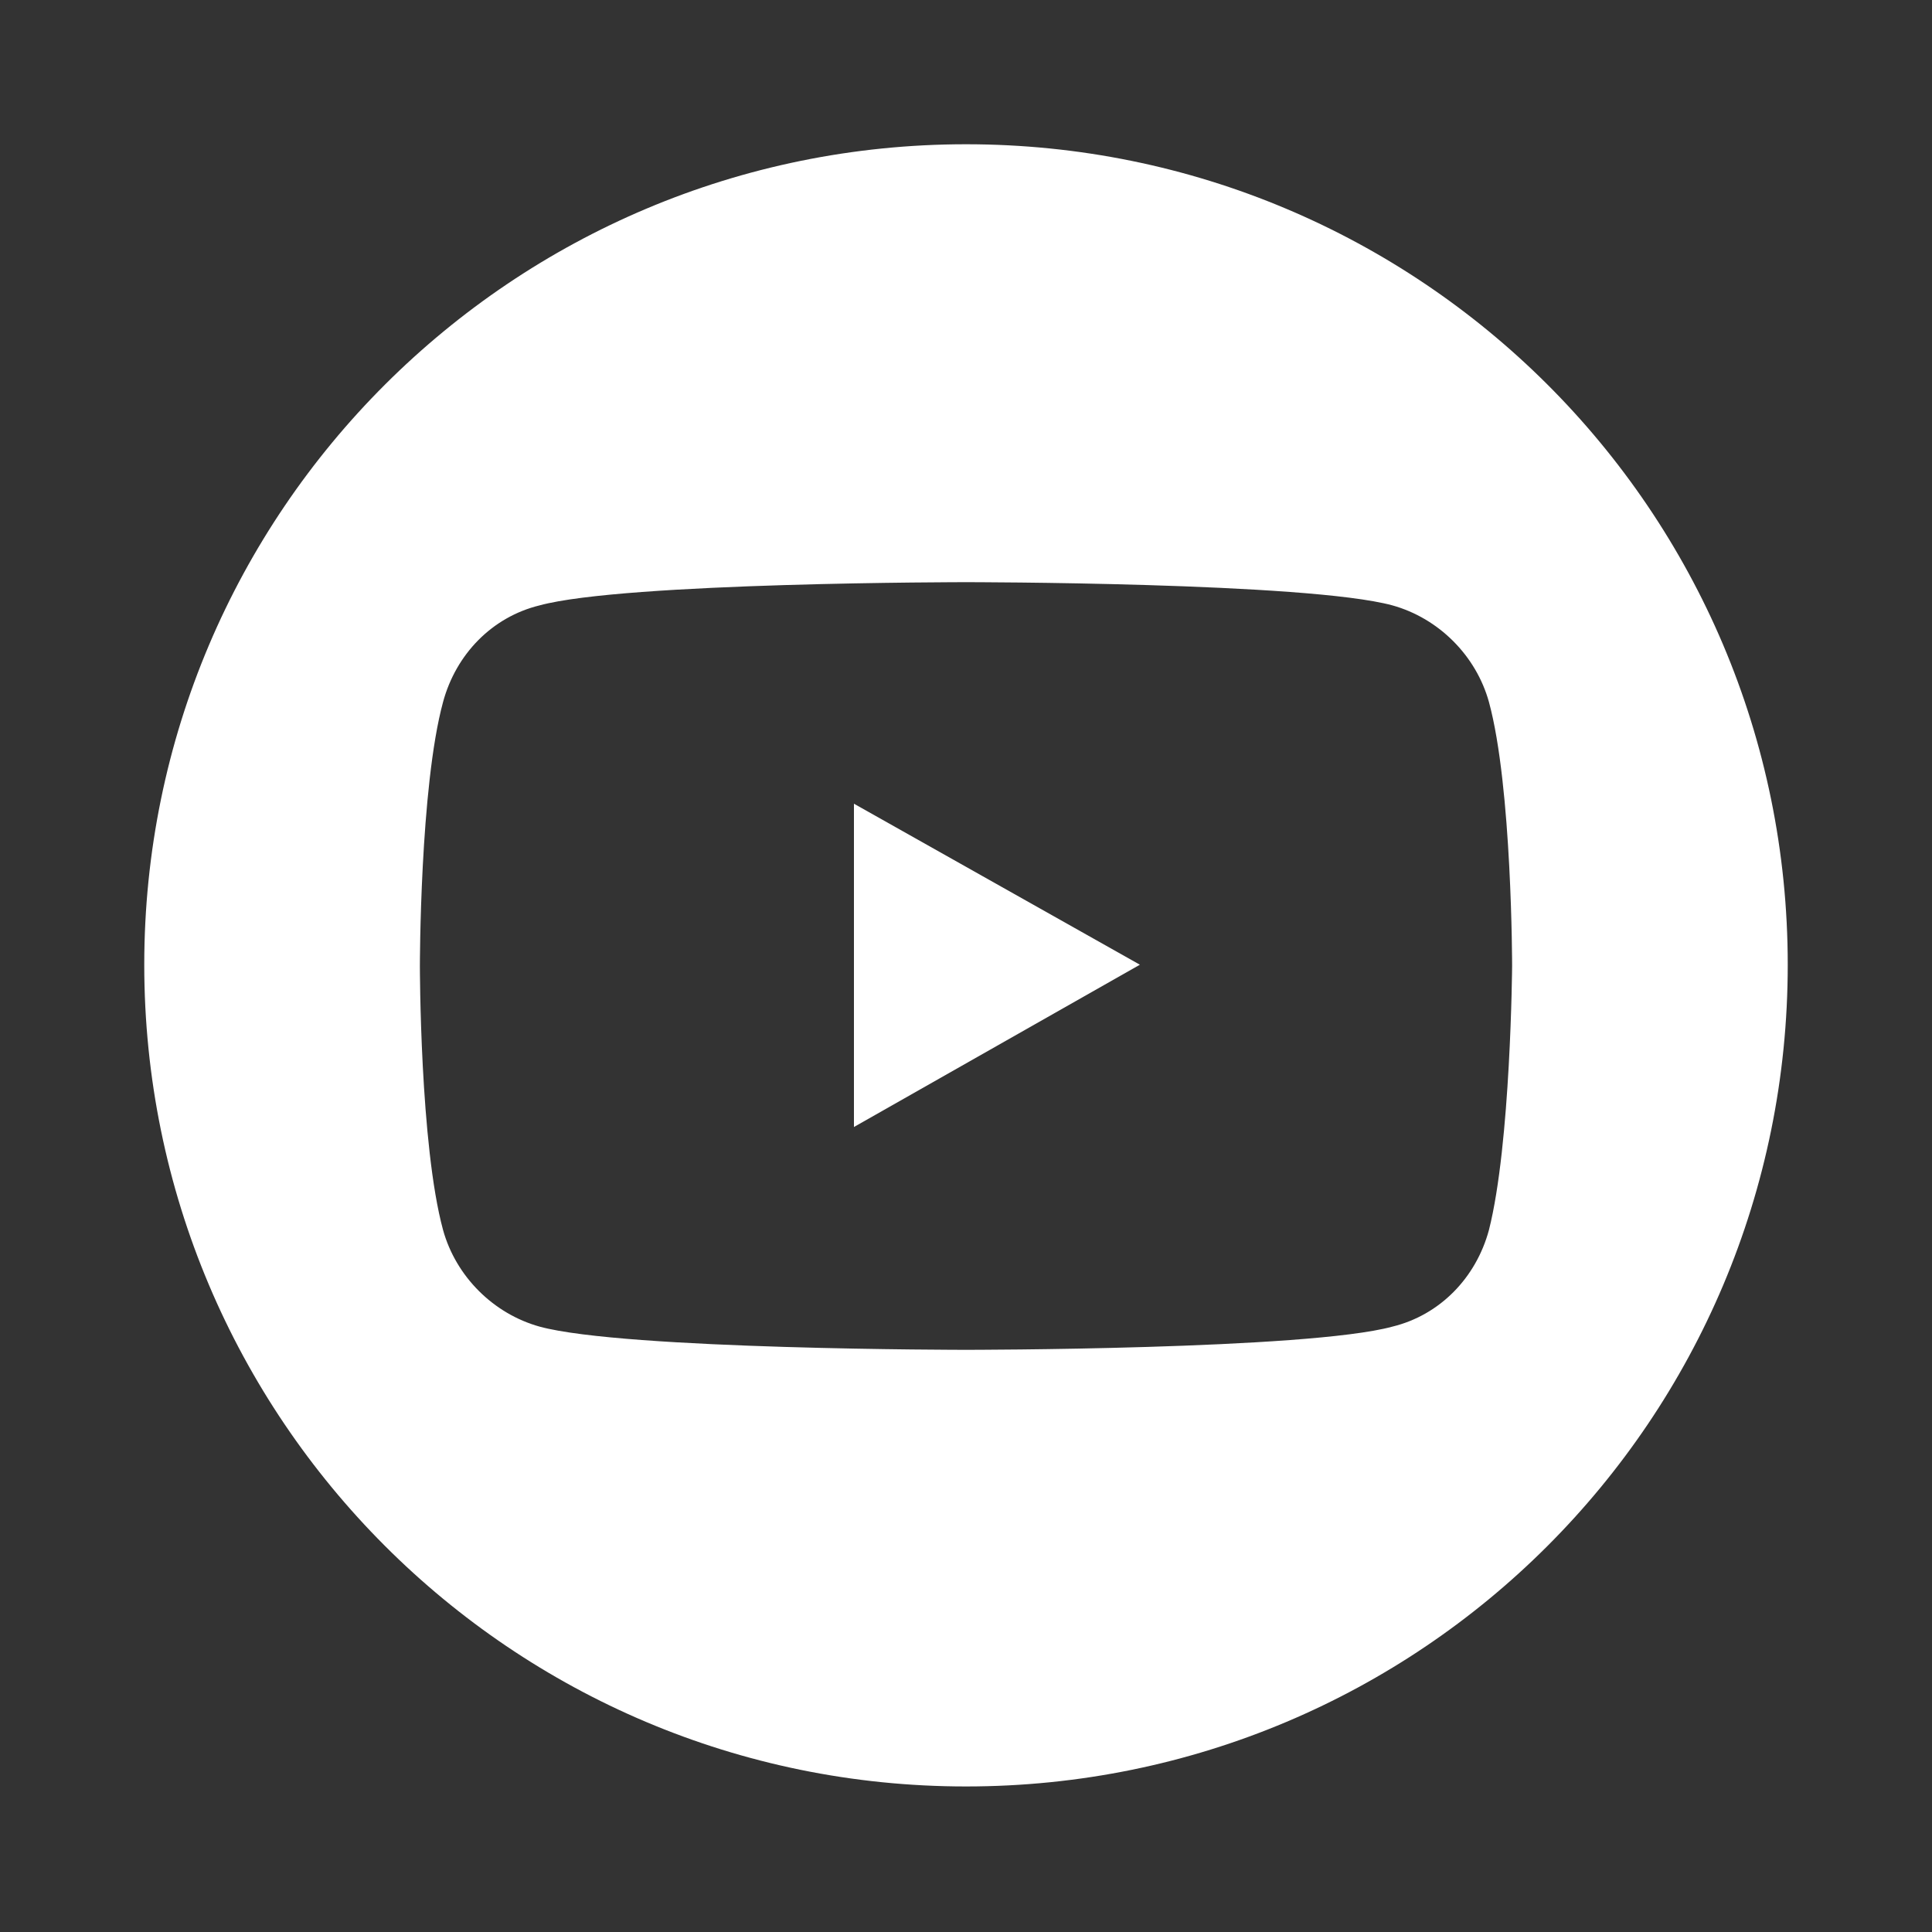 <?xml version="1.0" encoding="utf-8"?>
<!-- Generator: Adobe Illustrator 27.4.1, SVG Export Plug-In . SVG Version: 6.00 Build 0)  -->
<svg version="1.1" id="Capa_1" xmlns="http://www.w3.org/2000/svg" xmlns:xlink="http://www.w3.org/1999/xlink" x="0px" y="0px"
	 viewBox="0 0 150 150" style="enable-background:new 0 0 150 150;" xml:space="preserve">
<rect x="0" y="0" width="150" height="150" fill="#333333" stroke="none"/>
<style type="text/css">
	.st0{fill:#FFFFFF;}
	.st1{display:none;}
	.st2{display:inline;}
</style>
<g>
	<polygon class="st0" points="66.3,87.5 88.5,74.9 66.3,62.4 	"/>
	<path class="st0" d="M75,11.2c-35.2,0-63.8,28.5-63.8,63.7s28.5,63.8,63.8,63.8s63.8-28.5,63.8-63.8S110.2,11.2,75,11.2z
		 M115.6,95.5c-1,3.7-3.8,6.6-7.5,7.5c-6.6,1.8-33.1,1.8-33.1,1.8s-26.5,0-33.1-1.8c-3.6-1-6.5-3.9-7.5-7.5
		c-1.8-6.6-1.8-20.5-1.8-20.5s0-13.9,1.8-20.5c1-3.7,3.8-6.6,7.5-7.5c6.6-1.8,33.1-1.8,33.1-1.8s26.5,0,33.1,1.8
		c3.6,1,6.5,3.9,7.5,7.5l0,0c1.8,6.6,1.8,20.5,1.8,20.5S117.3,88.8,115.6,95.5z"/>
</g>
<g id="Capa_2_00000173876507752537553990000006032503092436327323_" class="st1">
	<path class="st2" d="M87.2,75c0,6.7-5.5,12.2-12.2,12.2S62.8,81.7,62.8,75S68.3,62.8,75,62.8S87.2,68.3,87.2,75z"/>
	<path class="st2" d="M103.5,53.4c-0.6-1.6-1.5-3-2.7-4.2s-2.6-2.2-4.2-2.7c-1.3-0.5-3.2-1.1-6.8-1.3C85.9,45,84.8,45,75,45
		s-10.9,0-14.8,0.2c-3.6,0.2-5.5,0.8-6.8,1.3c-1.6,0.6-3,1.5-4.2,2.7s-2.2,2.6-2.7,4.2c-0.5,1.3-1.1,3.2-1.3,6.8
		C45,64.1,45,65.2,45,75s0,10.9,0.2,14.8c0.2,3.6,0.8,5.5,1.3,6.8c0.6,1.6,1.5,3,2.7,4.2s2.6,2.2,4.2,2.7c1.3,0.5,3.2,1.1,6.8,1.3
		c3.9,0.2,5,0.2,14.8,0.2s10.9,0,14.8-0.2c3.6-0.2,5.5-0.8,6.8-1.3c3.2-1.2,5.7-3.8,7-7c0.5-1.3,1.1-3.2,1.3-6.8
		c0.2-3.9,0.2-5,0.2-14.8s0-10.9-0.2-14.8C104.6,56.6,104.1,54.7,103.5,53.4z M75,93.8c-10.4,0-18.8-8.4-18.8-18.8
		S64.6,56.2,75,56.2S93.8,64.6,93.8,75S85.4,93.8,75,93.8z M94.5,59.8c-2.4,0-4.4-2-4.4-4.4s2-4.4,4.4-4.4s4.4,2,4.4,4.4
		C98.9,57.9,97,59.8,94.5,59.8z"/>
	<path class="st2" d="M75,11.2c-35.2,0-63.8,28.6-63.8,63.8s28.6,63.8,63.8,63.8s63.8-28.6,63.8-63.8S110.2,11.2,75,11.2z
		 M111.4,90.1c-0.2,3.9-0.8,6.6-1.7,8.9c-1.9,4.9-5.8,8.8-10.7,10.7c-2.3,0.9-5,1.5-8.9,1.7s-5.2,0.2-15.1,0.2s-11.2,0-15.1-0.2
		s-6.6-0.8-8.9-1.7c-2.4-0.9-4.7-2.4-6.5-4.2c-1.9-1.8-3.3-4-4.2-6.5c-0.9-2.3-1.5-5-1.7-8.9s-0.2-5.2-0.2-15.1s0-11.2,0.2-15.1
		s0.8-6.6,1.7-8.9c0.9-2.4,2.4-4.7,4.2-6.5c1.8-1.9,4-3.3,6.5-4.2c2.3-0.9,5-1.5,8.9-1.7s5.2-0.2,15.1-0.2s11.2,0,15.1,0.2
		s6.6,0.8,8.9,1.7c2.4,0.9,4.7,2.4,6.5,4.2c1.9,1.8,3.3,4,4.2,6.5c0.9,2.3,1.5,5,1.7,8.9s0.2,5.2,0.2,15.1S111.6,86.2,111.4,90.1z"
		/>
</g>
<g id="Capa_3" class="st1">
	<g class="st2">
		<path d="M75,11.2L75,11.2L75,11.2z"/>
		<path d="M75,11.2c-35.2,0-63.8,28.6-63.8,63.8s28.6,63.8,63.8,63.8s63.8-28.6,63.8-63.8S110.2,11.2,75,11.2z M75.7,110.2
			c-19.4,0-35.2-15.8-35.2-35.2s15.8-35.2,35.2-35.2c9.5,0,17.4,3.5,23.5,9.2l-9.9,9.9l0,0c-3.7-3.5-8.4-5.3-13.6-5.3
			c-11.6,0-21.1,9.8-21.1,21.4S64,96.4,75.7,96.4c10.5,0,17.7-6,19.2-14.3H75.7V68.4h33.1c0.4,2.4,0.7,4.8,0.7,7.4
			C109.5,95.9,96,110.2,75.7,110.2z"/>
	</g>
</g>
<g id="Capa_4" class="st1">
	<g class="st2">
		<path d="M58.2,112.9c-2.4-0.2-4.7-0.1-7.2-0.1c0,1.7,0,3.2,0,5.2c2.6-0.2,5.2-0.4,7.8-0.8c0.5-0.1,1.1-1.5,1-2.2
			C59.6,114.2,58.8,113,58.2,112.9z"/>
		<path d="M73.5,108.9c0.1,0,0.2,0,0.4,0l0,0c0.7,0,1.3,0,2,0c1.5,0.1,2.5-0.6,2.6-2.1s-1-2.2-2.3-2.4c-1.5-0.2-3-0.2-4.5-0.2
			c-0.4,0-0.9,0.4-1,0.8C69.8,107.6,70.7,109,73.5,108.9z"/>
		<path d="M57.1,108.7c0.6-0.1,1.3-1,1.4-1.7c0.1-0.7-0.3-2-0.8-2.2c-2.1-0.9-4.4-0.8-6.7-0.5c0,1.6,0,3,0,4.5
			C53.2,108.8,55.2,108.9,57.1,108.7z"/>
		<path d="M77.4,112.7c-2.2,0.1-4.3,0-6.8,0c0,1.4-0.1,2.8,0,4.1c0,0.4,0.6,1,0.9,1c2.2,0,4.3-0.1,6.5-0.4c1.3-0.2,1.8-1.2,1.6-2.4
			C79.4,113.8,79.1,112.7,77.4,112.7z"/>
		<path d="M75,11.2c-35.2,0-63.8,28.6-63.8,63.8s28.6,63.8,63.8,63.8s63.8-28.6,63.8-63.8S110.2,11.2,75,11.2z M67.5,40
			c2.3-3.9,4.9-7.5,7.4-11.3c0.1-0.1,0.3-0.1,0.6-0.3c-0.1,0.6-0.2,1.2-0.4,1.7C74.6,31.7,75,33,76.4,34c2.7,2,5.5,4,8.2,6
			c1.9,1.4,4,2.8,5.7,4.5c4.6,4.3,5.3,10.5,1.8,15.7c-2.4,3.6-4.9,7.1-7.4,10.7c-0.2,0.3-0.6,0.5-0.9,0.8c-0.1-0.1-0.2-0.2-0.3-0.3
			c0.1-0.3,0.2-0.6,0.3-0.8c1.4-3.4,0.9-6.1-2-8.5c-2.3-1.8-4.7-3.4-7-5.1c-3.2-2.3-6.2-4.7-7.7-8.6C65.9,45.5,66,42.6,67.5,40z
			 M63.9,62.3c1.3-1.8,2.7-3.7,4-5.5c0.2,0,0.4,0,0.6,0c-1,3.3,1.5,4.3,3.3,5.7c1.5,1.2,3.2,2.2,4.7,3.5c1.2,1,2.3,2.2,3.2,3.4
			c1.5,2,2,4.4,0.7,6.7c-1.5,2.8-3.3,5.4-5,8.2c-0.5-0.4-0.6-0.5-0.6-0.6c0.3-2.4-1-3.7-2.9-4.9c-2.1-1.4-4-2.9-6-4.5
			C62.4,71.5,60.3,67.3,63.9,62.3z M61.7,120c-1,0.6-2.2,1.2-3.3,1.2c-3.8,0.2-7.7,0.1-11.7,0.1c0-6.5,0-13,0-19.6
			c0-0.4,0.7-1.2,1-1.2c3.4,0,6.8-0.1,10.1,0.2c2.8,0.2,4.7,1.9,4.9,4.3c0.1,1.4-0.8,2.9-1.4,4.3c-0.2,0.5-0.6,0.9-1,1.4
			c0.4,0.3,0.8,0.5,1.1,0.7C64.8,113.4,65,117.9,61.7,120z M81.8,119.8c-1.8,1.4-4,1.7-6.2,1.7c-2.5,0-5.1-0.1-7.6,0
			c-1.3,0-1.5-0.5-1.5-1.6c0.1-2.9,0-5.9,0-8.8l0,0c0-2.9,0.1-5.8,0-8.6c0-1.4,0.3-2,1.8-2c2.5,0.1,5-0.1,7.4,0.1
			c1.4,0.1,2.9,0.4,4.1,1.1c3,1.5,3.6,4.8,1.3,7.4c-1.1,1.2-1.4,1.7,0.3,2.7C84.5,113.3,84.5,117.8,81.8,119.8z M77.2,96.6
			c-2.8,0-5.6,0-8.3,0c-1,0-1.5-0.4-1.8-1.5c-0.9-4.4-0.9-4.4-5.4-4.4c-1.6,0-3.1,0-4.8,0c-0.2-3.1,0.5-3.8,3.4-3.8
			c10.3,0,20.6,0.1,31,0c2.6,0,1.5,2.5,2.8,3.3c-0.1,0.1-0.2,0.3-0.4,0.4c-3.1,0-6.3,0-9.4,0C83.1,96.5,83.1,96.5,77.2,96.6z
			 M101.7,119.6c-0.9,0.7-2.1,1.5-3.2,1.5c-4,0.2-8,0.1-12.3,0.1c0-6.4,0-12.9,0.1-19.4c0-0.4,0.8-1.3,1.2-1.3c3.1-0.1,6.3,0,9.4,0
			c0.4,0,0.8,0.1,1.2,0.2c3.9,1.1,5.2,4.6,3,8.1c-0.9,1.4-1.1,2.1,0.5,3.2C104,113.6,104,117.7,101.7,119.6z"/>
		<path d="M93,108.9c0.2,0,0.5,0,0.7,0c0,0,0,0,0-0.1c0.8,0,1.6,0,2.3,0c1.5,0,2-0.9,2.1-2.2c0.1-1.4-0.8-2-1.9-2.2
			c-1.2-0.2-2.4-0.1-3.6-0.3c-1.7-0.2-2.2,0.4-2.2,2.1C90.5,108.9,90.4,108.9,93,108.9z"/>
		<path d="M98,113c-2.5-0.2-5.1-0.1-7.6-0.1c0,1.5,0,2.8,0,4.1c0,0.2,0.1,0.3,0.2,0.9c2.4-0.1,4.8-0.1,7.3-0.4
			c0.6-0.1,1.4-1.4,1.4-2.2C99.3,114.5,98.5,113,98,113z"/>
	</g>
</g>
</svg>

